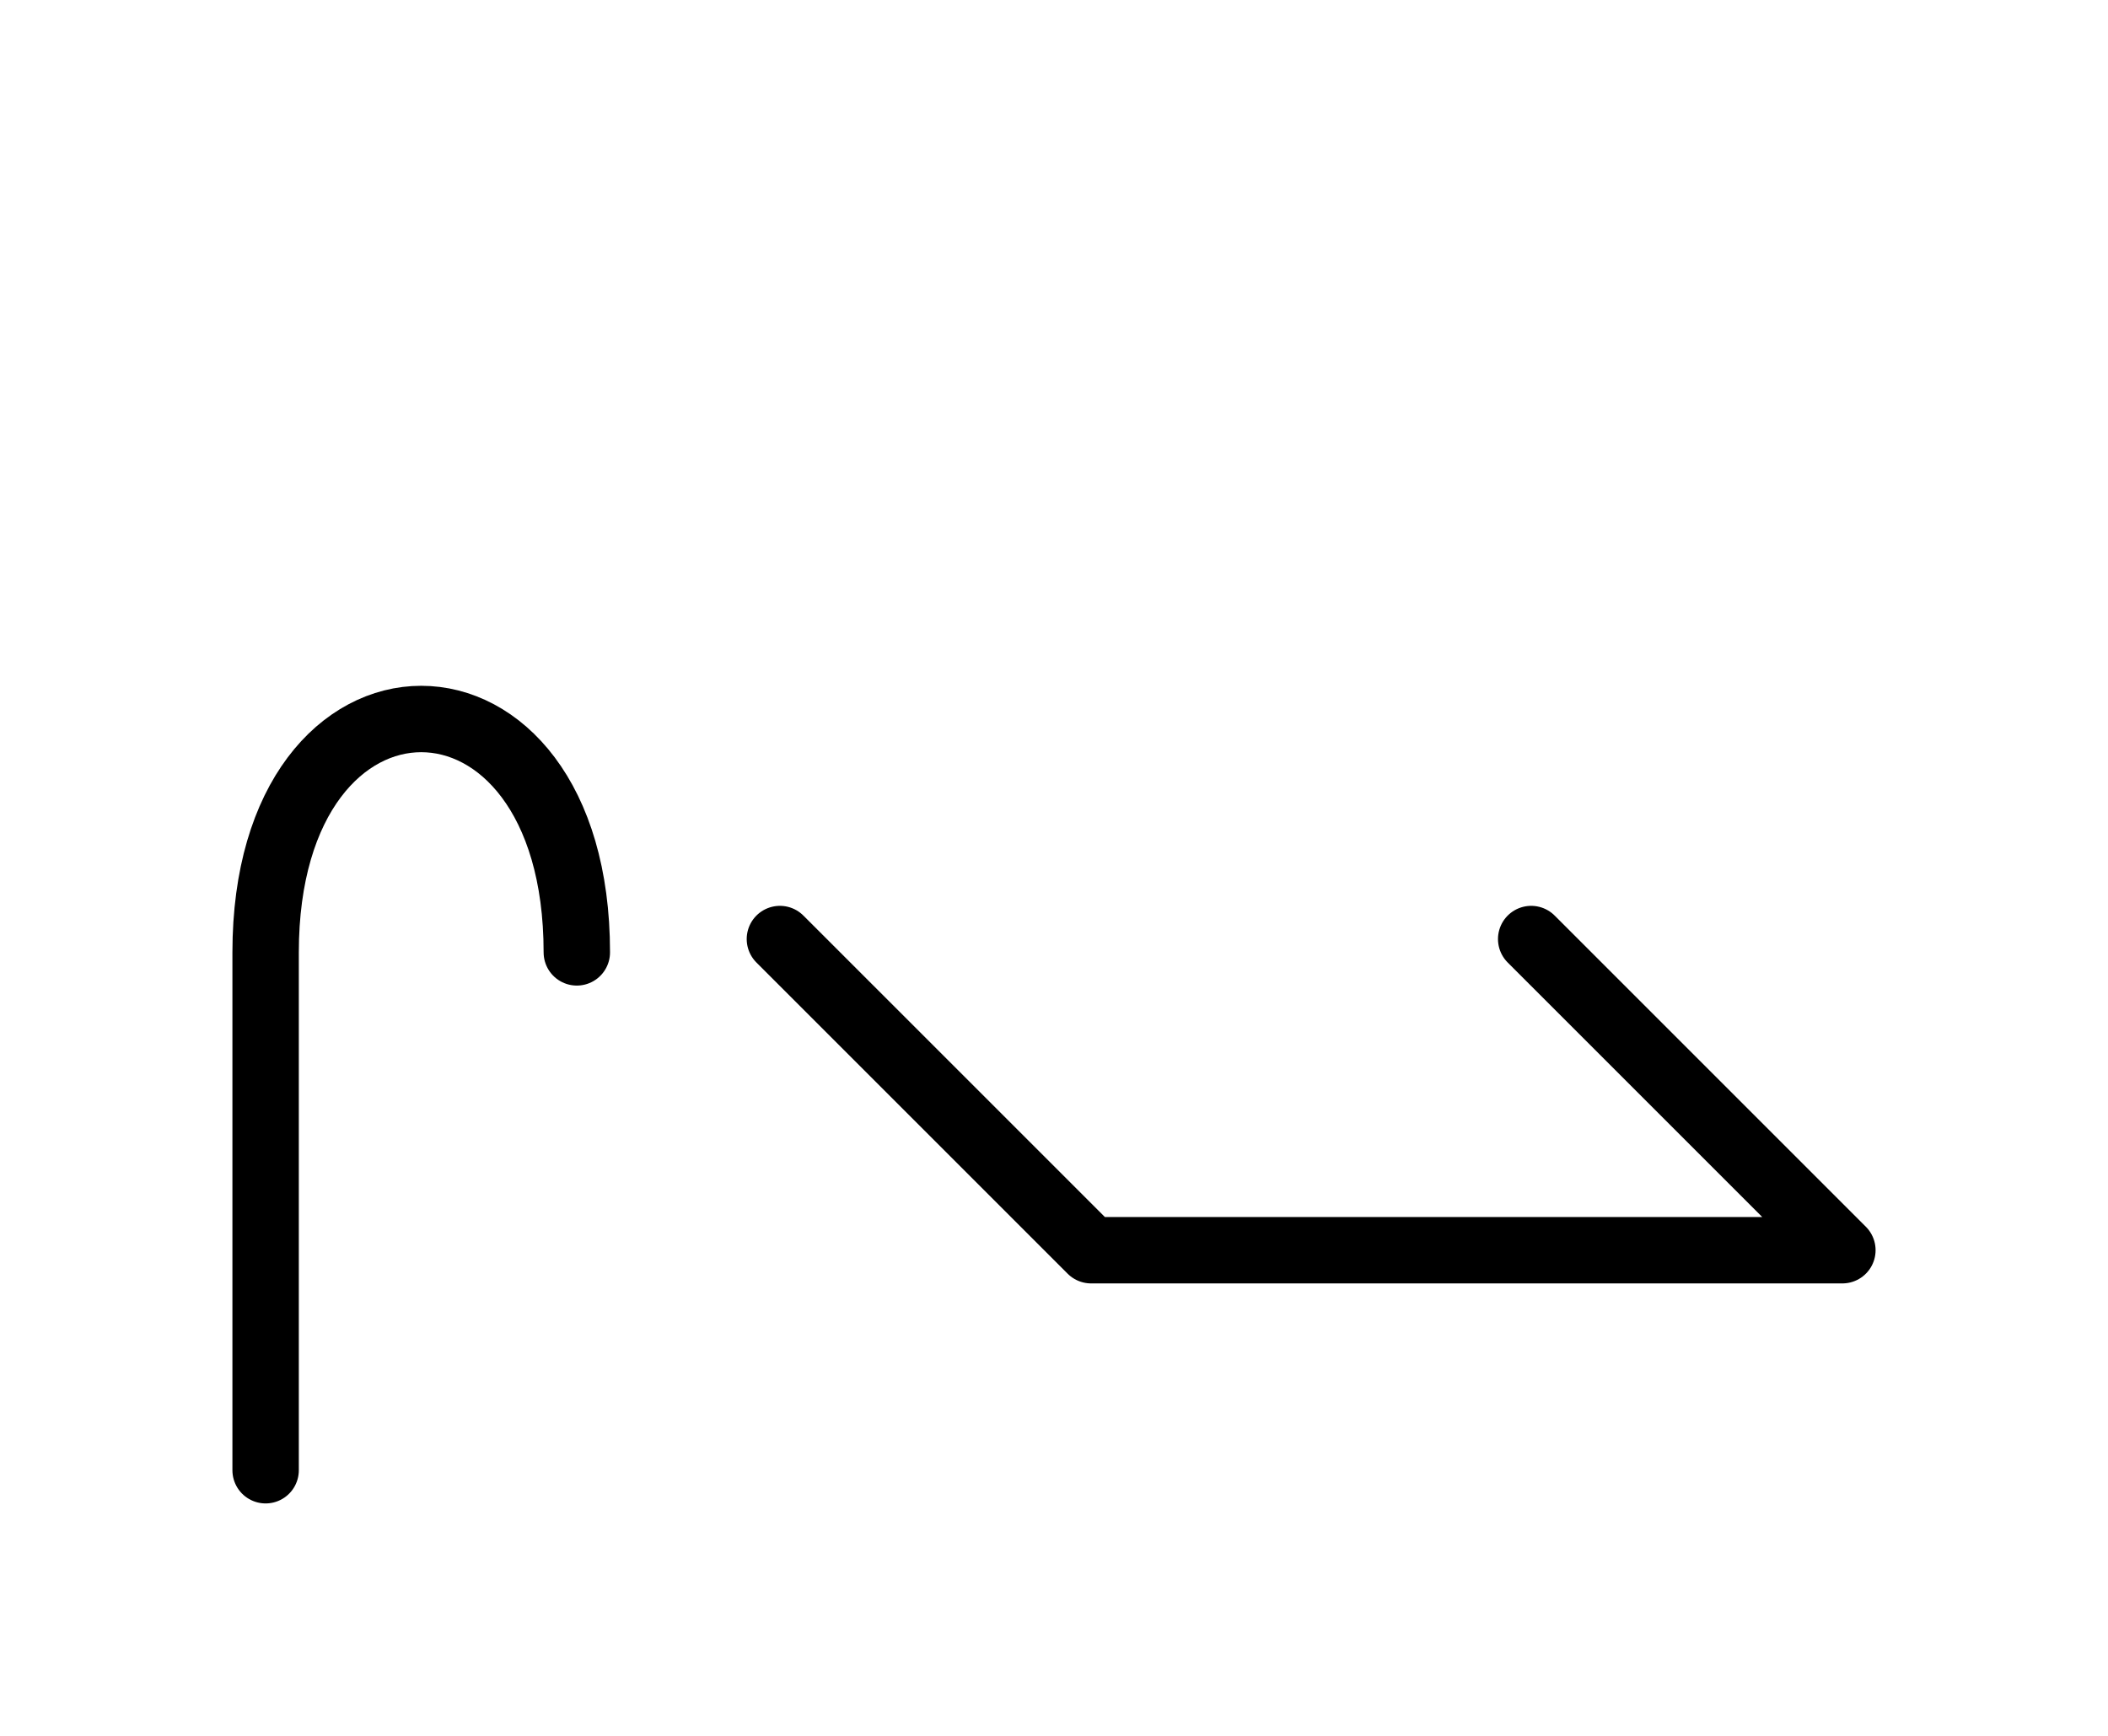 <?xml version="1.0" encoding="UTF-8"?>
<svg xmlns="http://www.w3.org/2000/svg" xmlns:xlink="http://www.w3.org/1999/xlink"
     width="39.681" height="32.678" viewBox="0 0 39.681 32.678">
<defs>
<path d="M24.681,23.536 L28.823,23.536 L20.539,23.536 L14.681,17.678 M24.681,23.536 L20.539,23.536 L34.681,23.536 L28.823,17.678 M5.0,23.536 L5.0,27.678 L5.0,17.929 C5.0,12.071,10.858,12.071,10.858,17.929" stroke="black" fill="none" stroke-width="1.25" stroke-linecap="round" stroke-linejoin="round" id="d0" />
</defs>
<use xlink:href="#d0" x="0" y="0" />
</svg>
